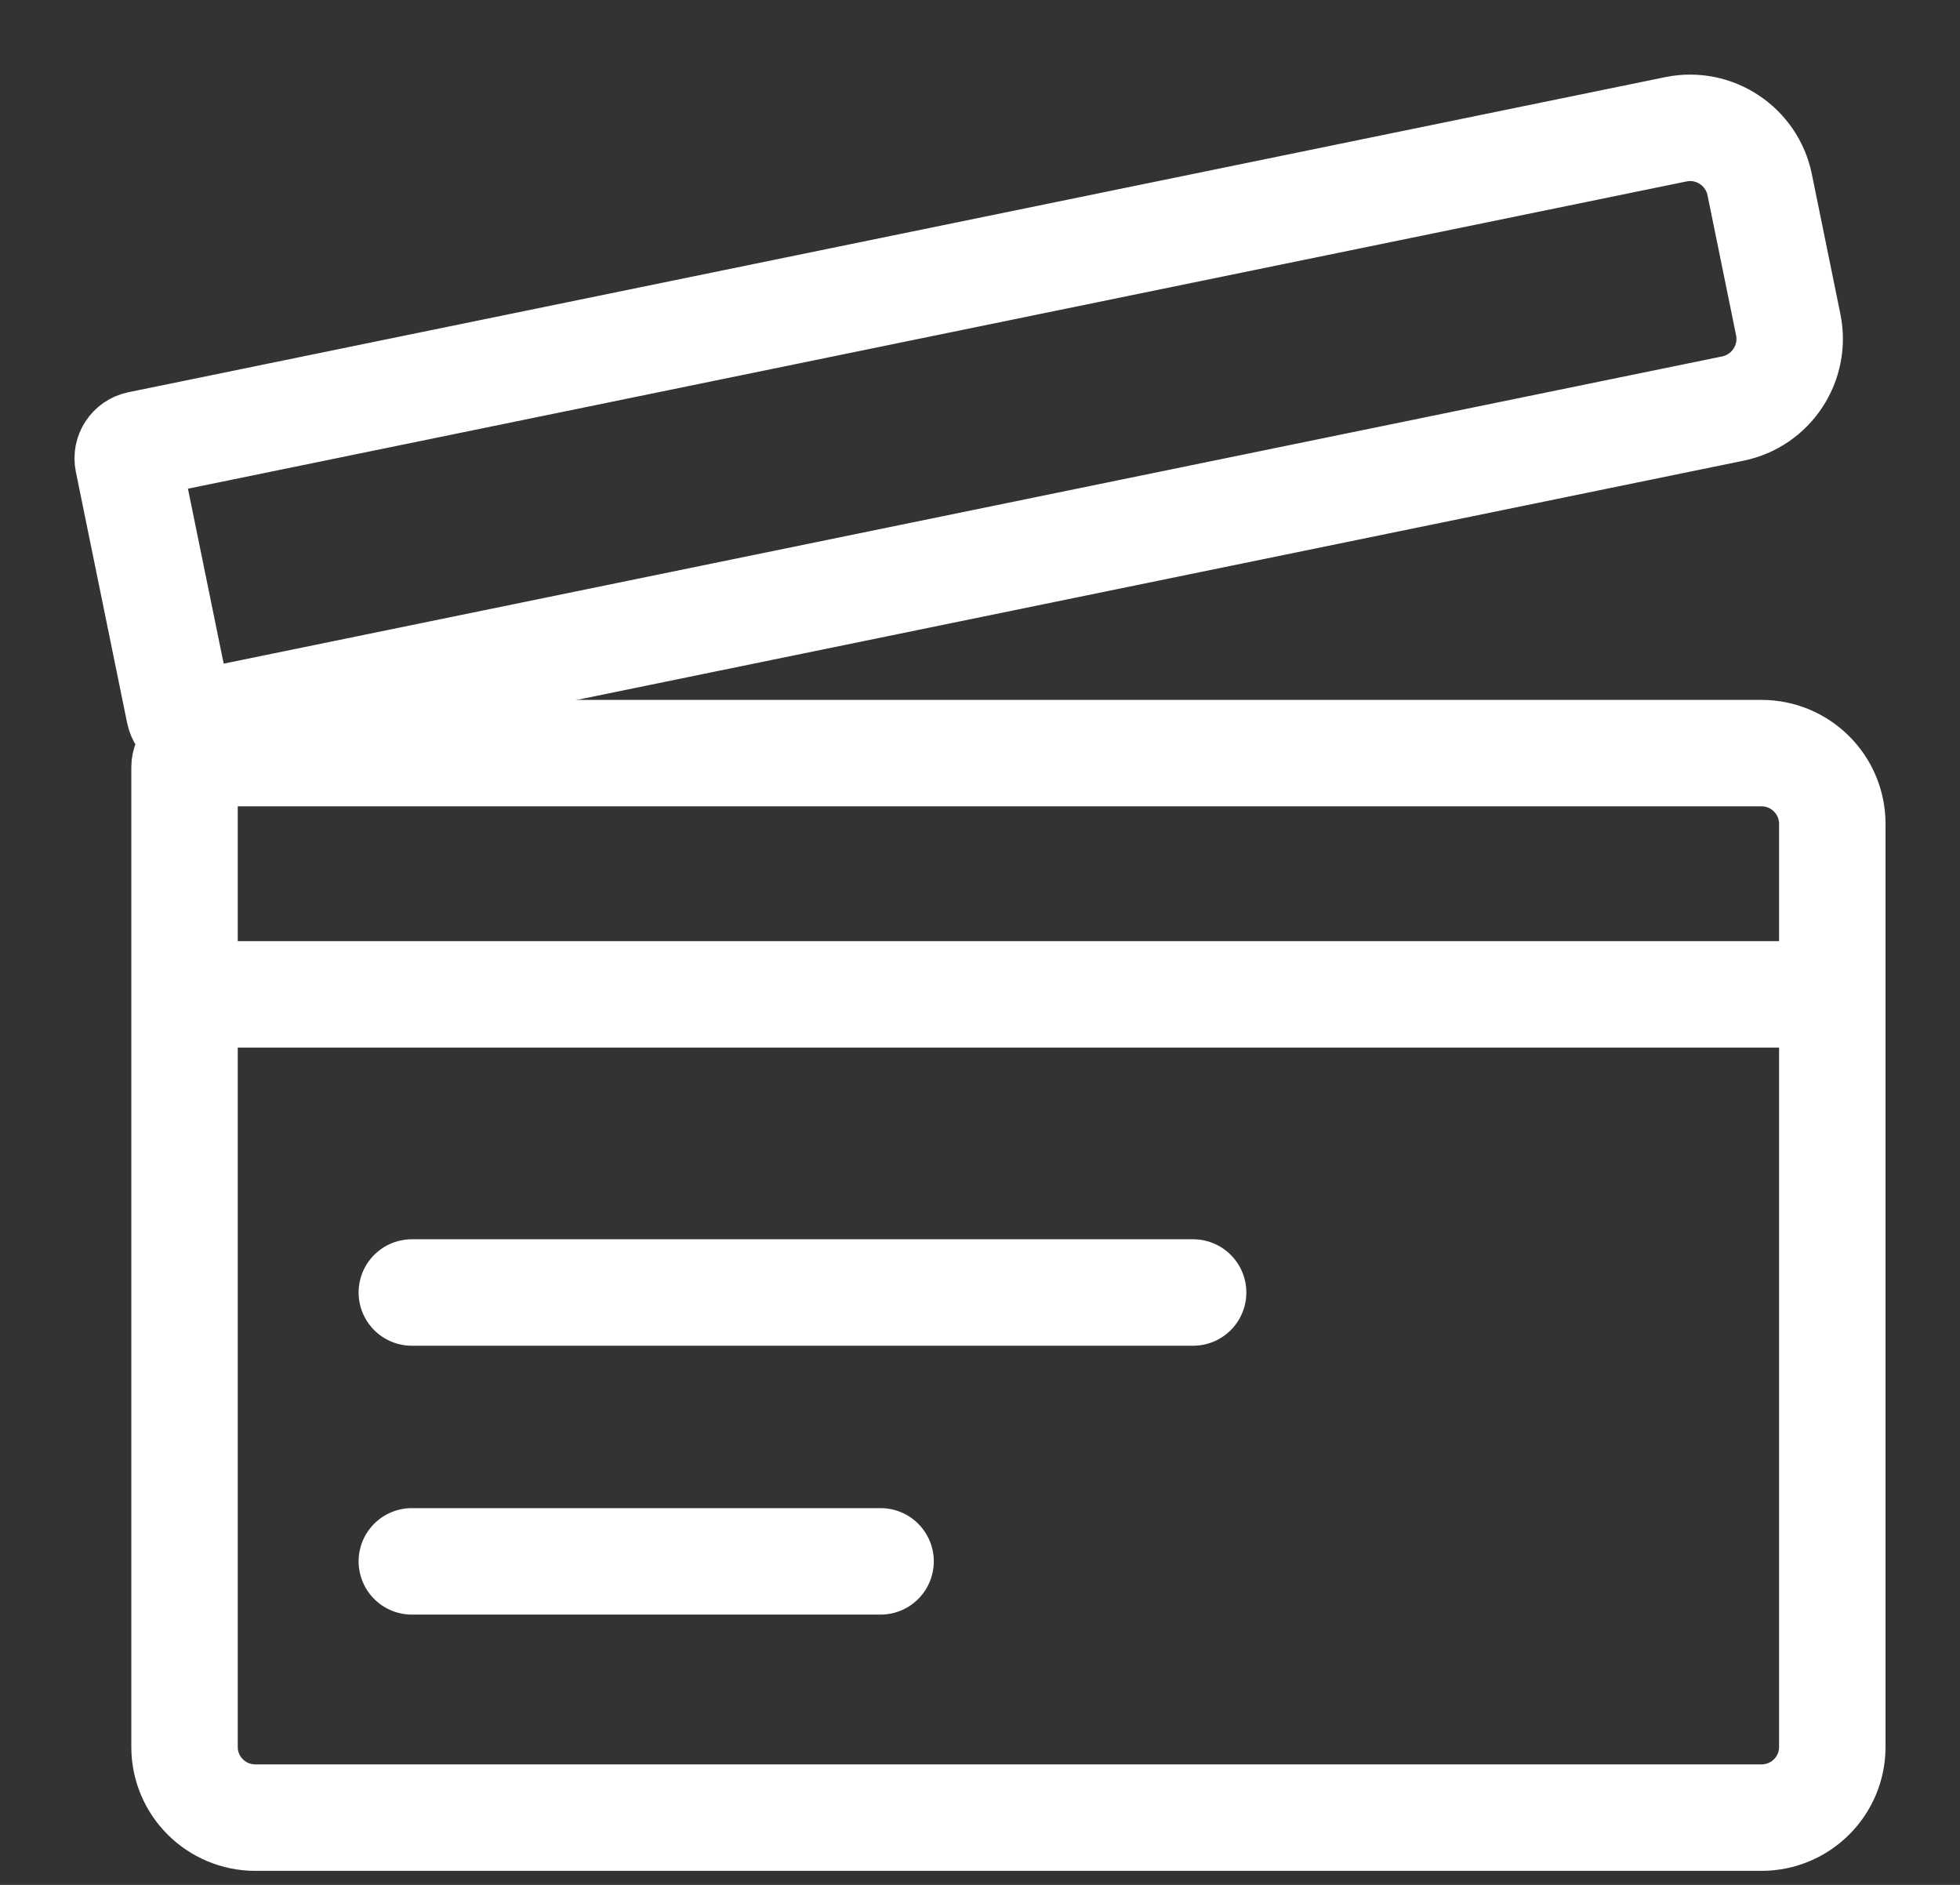 <svg width="26" height="25" viewBox="0 0 26 25" fill="none" xmlns="http://www.w3.org/2000/svg">
<rect x="0" y="0" width="26" height="25" fill="#333333" stroke="none"/>
<g clip-path="url(#clip0_163_4072)">
<path fill-rule="evenodd" clip-rule="evenodd" d="M22.986 5.419L2.601 9.598C2.499 9.619 2.4 9.553 2.379 9.451L1.698 6.117C1.677 6.014 1.743 5.915 1.845 5.894L22.23 1.715C22.74 1.61 23.239 1.94 23.343 2.451L23.721 4.304C23.826 4.815 23.497 5.315 22.986 5.419Z" stroke="white" stroke-width="1.412"/>
<path d="M5.463 17.143H15.827" stroke="white" stroke-width="1.412" stroke-linecap="round"/>
<path d="M5.463 20.709H11.681" stroke="white" stroke-width="1.412" stroke-linecap="round"/>
<path fill-rule="evenodd" clip-rule="evenodd" d="M23.366 24.108H3.388C2.869 24.108 2.448 23.689 2.448 23.171V10.176C2.448 10.073 2.532 9.989 2.636 9.989H23.366C23.885 9.989 24.306 10.409 24.306 10.927V23.171C24.306 23.689 23.885 24.108 23.366 24.108Z" stroke="white" stroke-width="1.412"/>
<path d="M2.448 13.189H24.306" stroke="white" stroke-width="1.412"/>
</g>
<defs>
<clipPath id="clip0_163_4072">
<rect width="24.198" height="24" fill="white" transform="translate(0.901 0.902)"/>
</clipPath>
</defs>
</svg>
